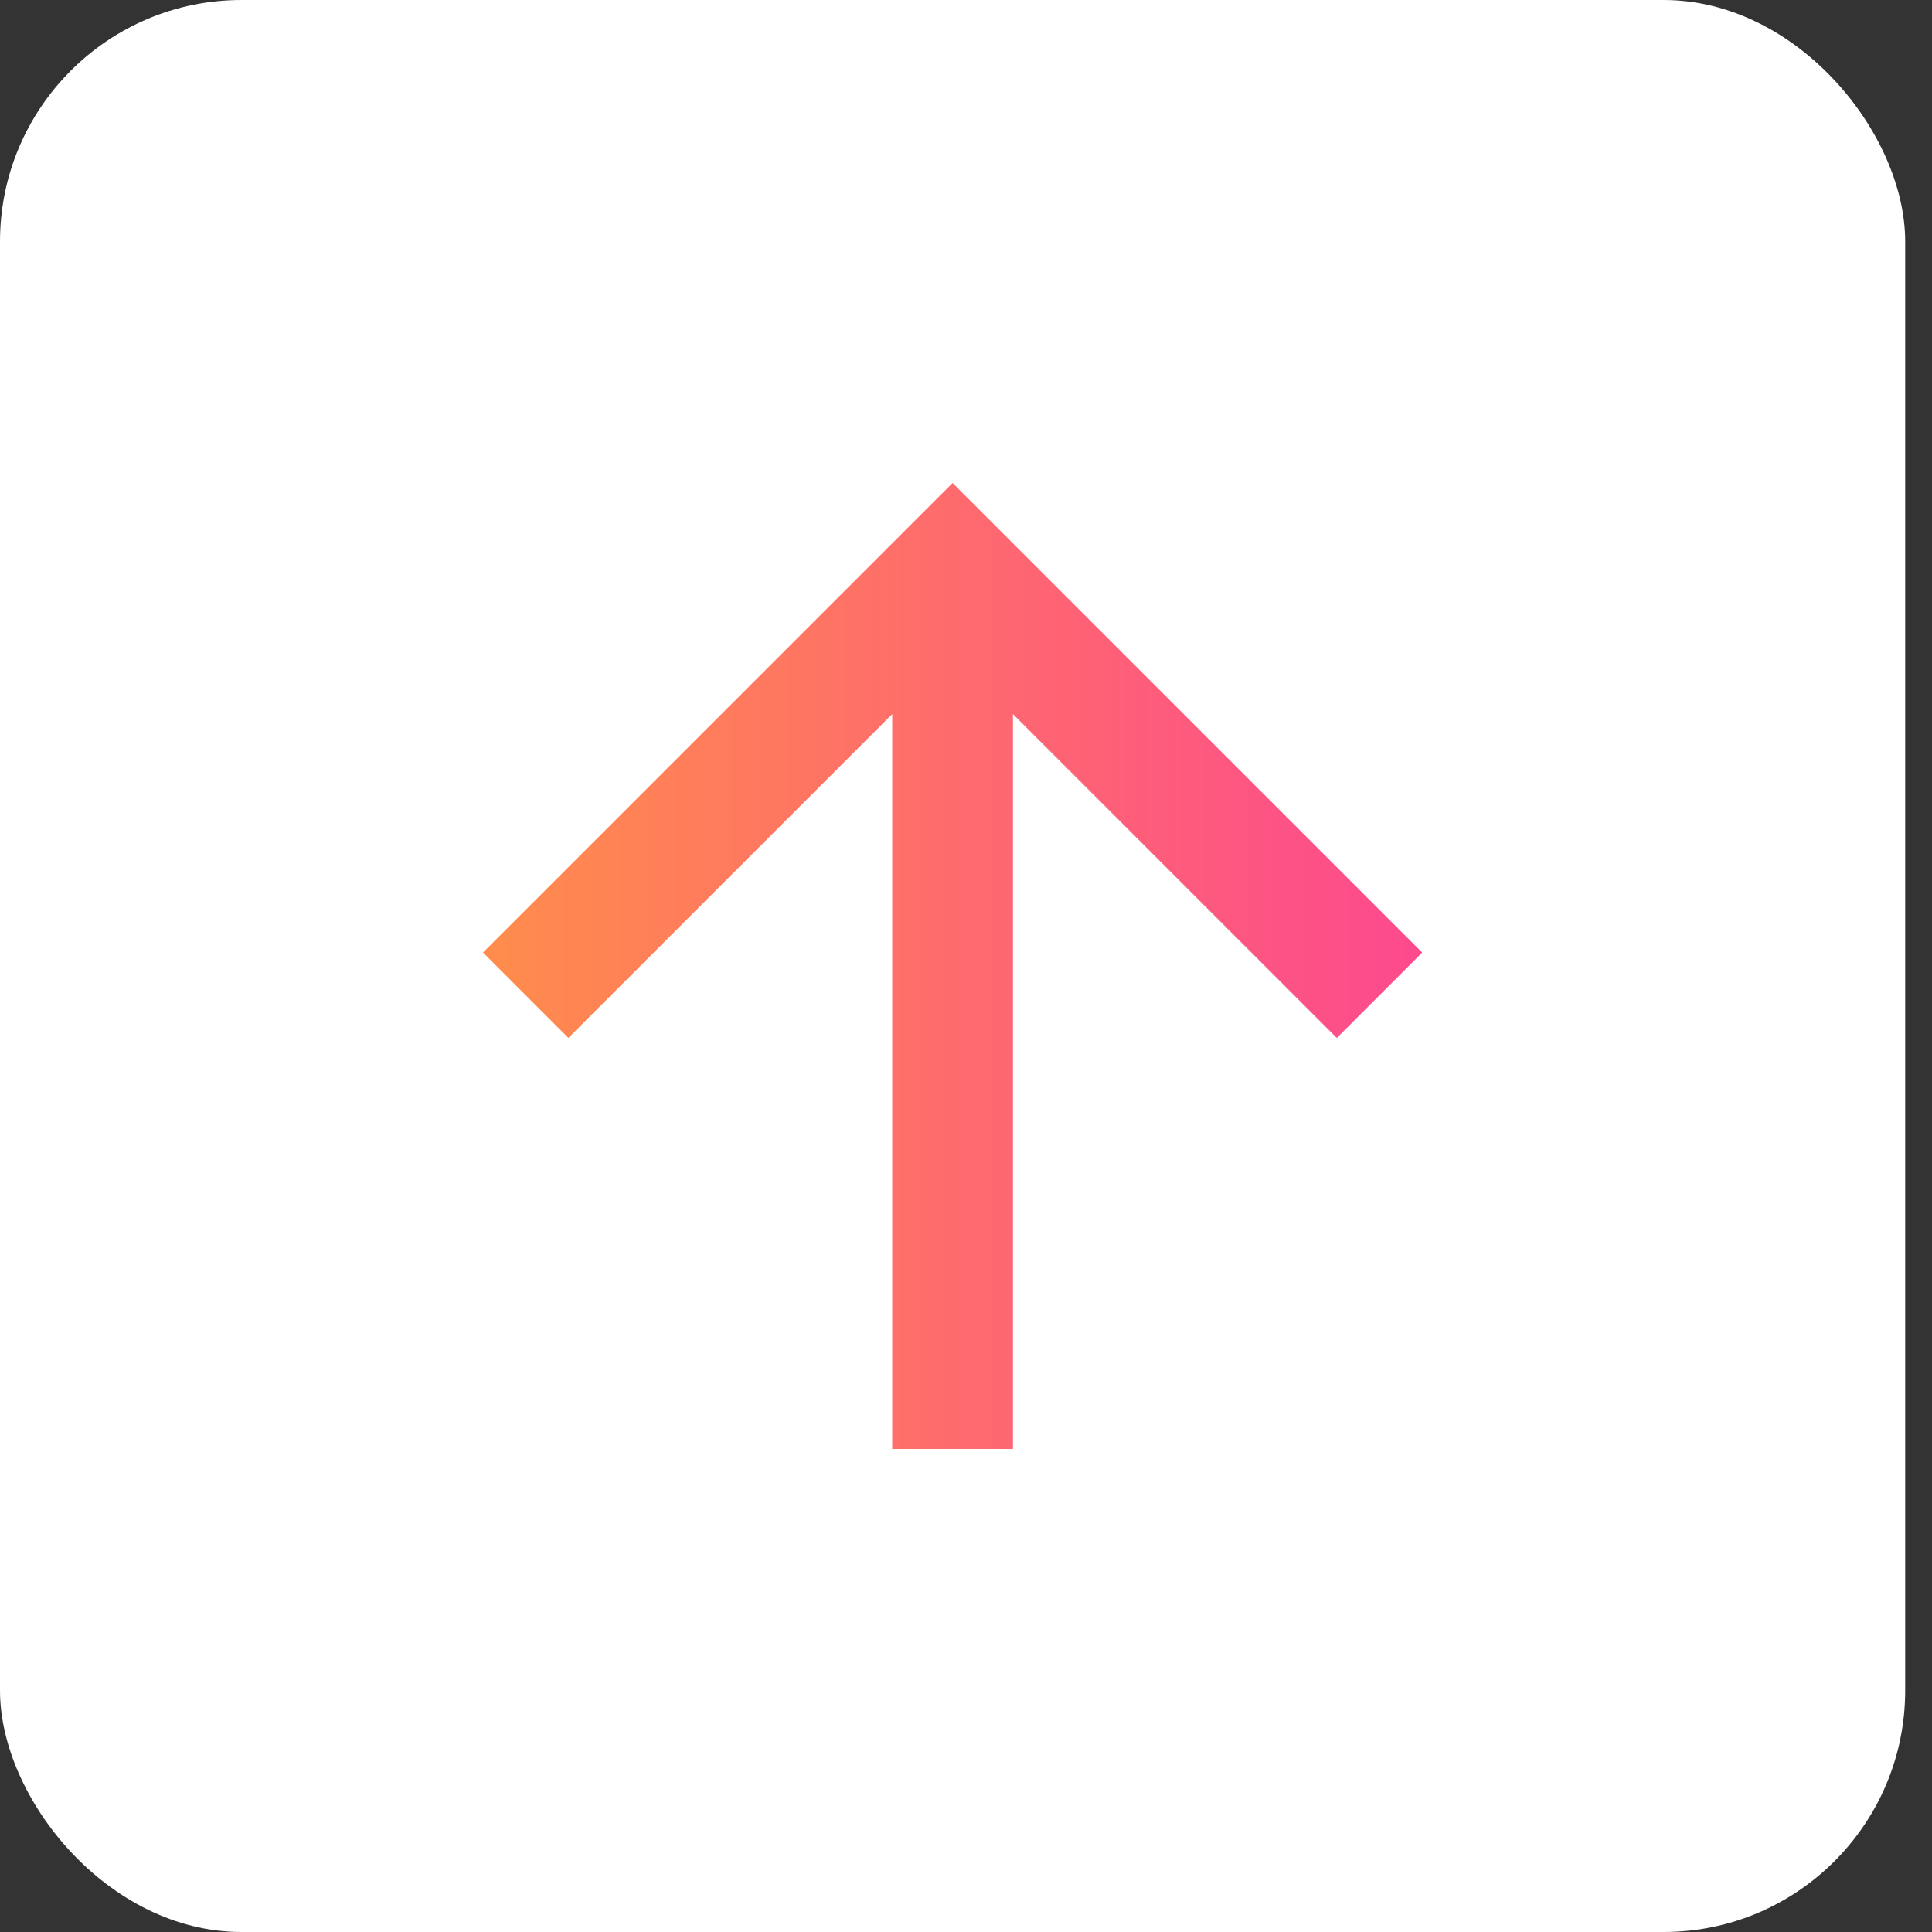 <svg width="32" height="32" viewBox="0 0 32 32" fill="none" xmlns="http://www.w3.org/2000/svg">
<rect x="0" y="0" width="32" height="32" fill="#333333" stroke="none"/>
<rect width="31.556" height="32" rx="4" fill="white"/>
<path d="M16.778 11.828V24H14.778V11.828L9.414 17.192L8 15.778L15.778 8L23.556 15.778L22.142 17.192L16.778 11.828Z" fill="url(#paint0_linear_14479_2102)"/>
<defs>
<linearGradient id="paint0_linear_14479_2102" x1="7.606" y1="16.514" x2="24.07" y2="16.514" gradientUnits="userSpaceOnUse">
<stop stop-color="#FF8E4A"/>
<stop offset="1" stop-color="#FD4790"/>
</linearGradient>
</defs>
</svg>
